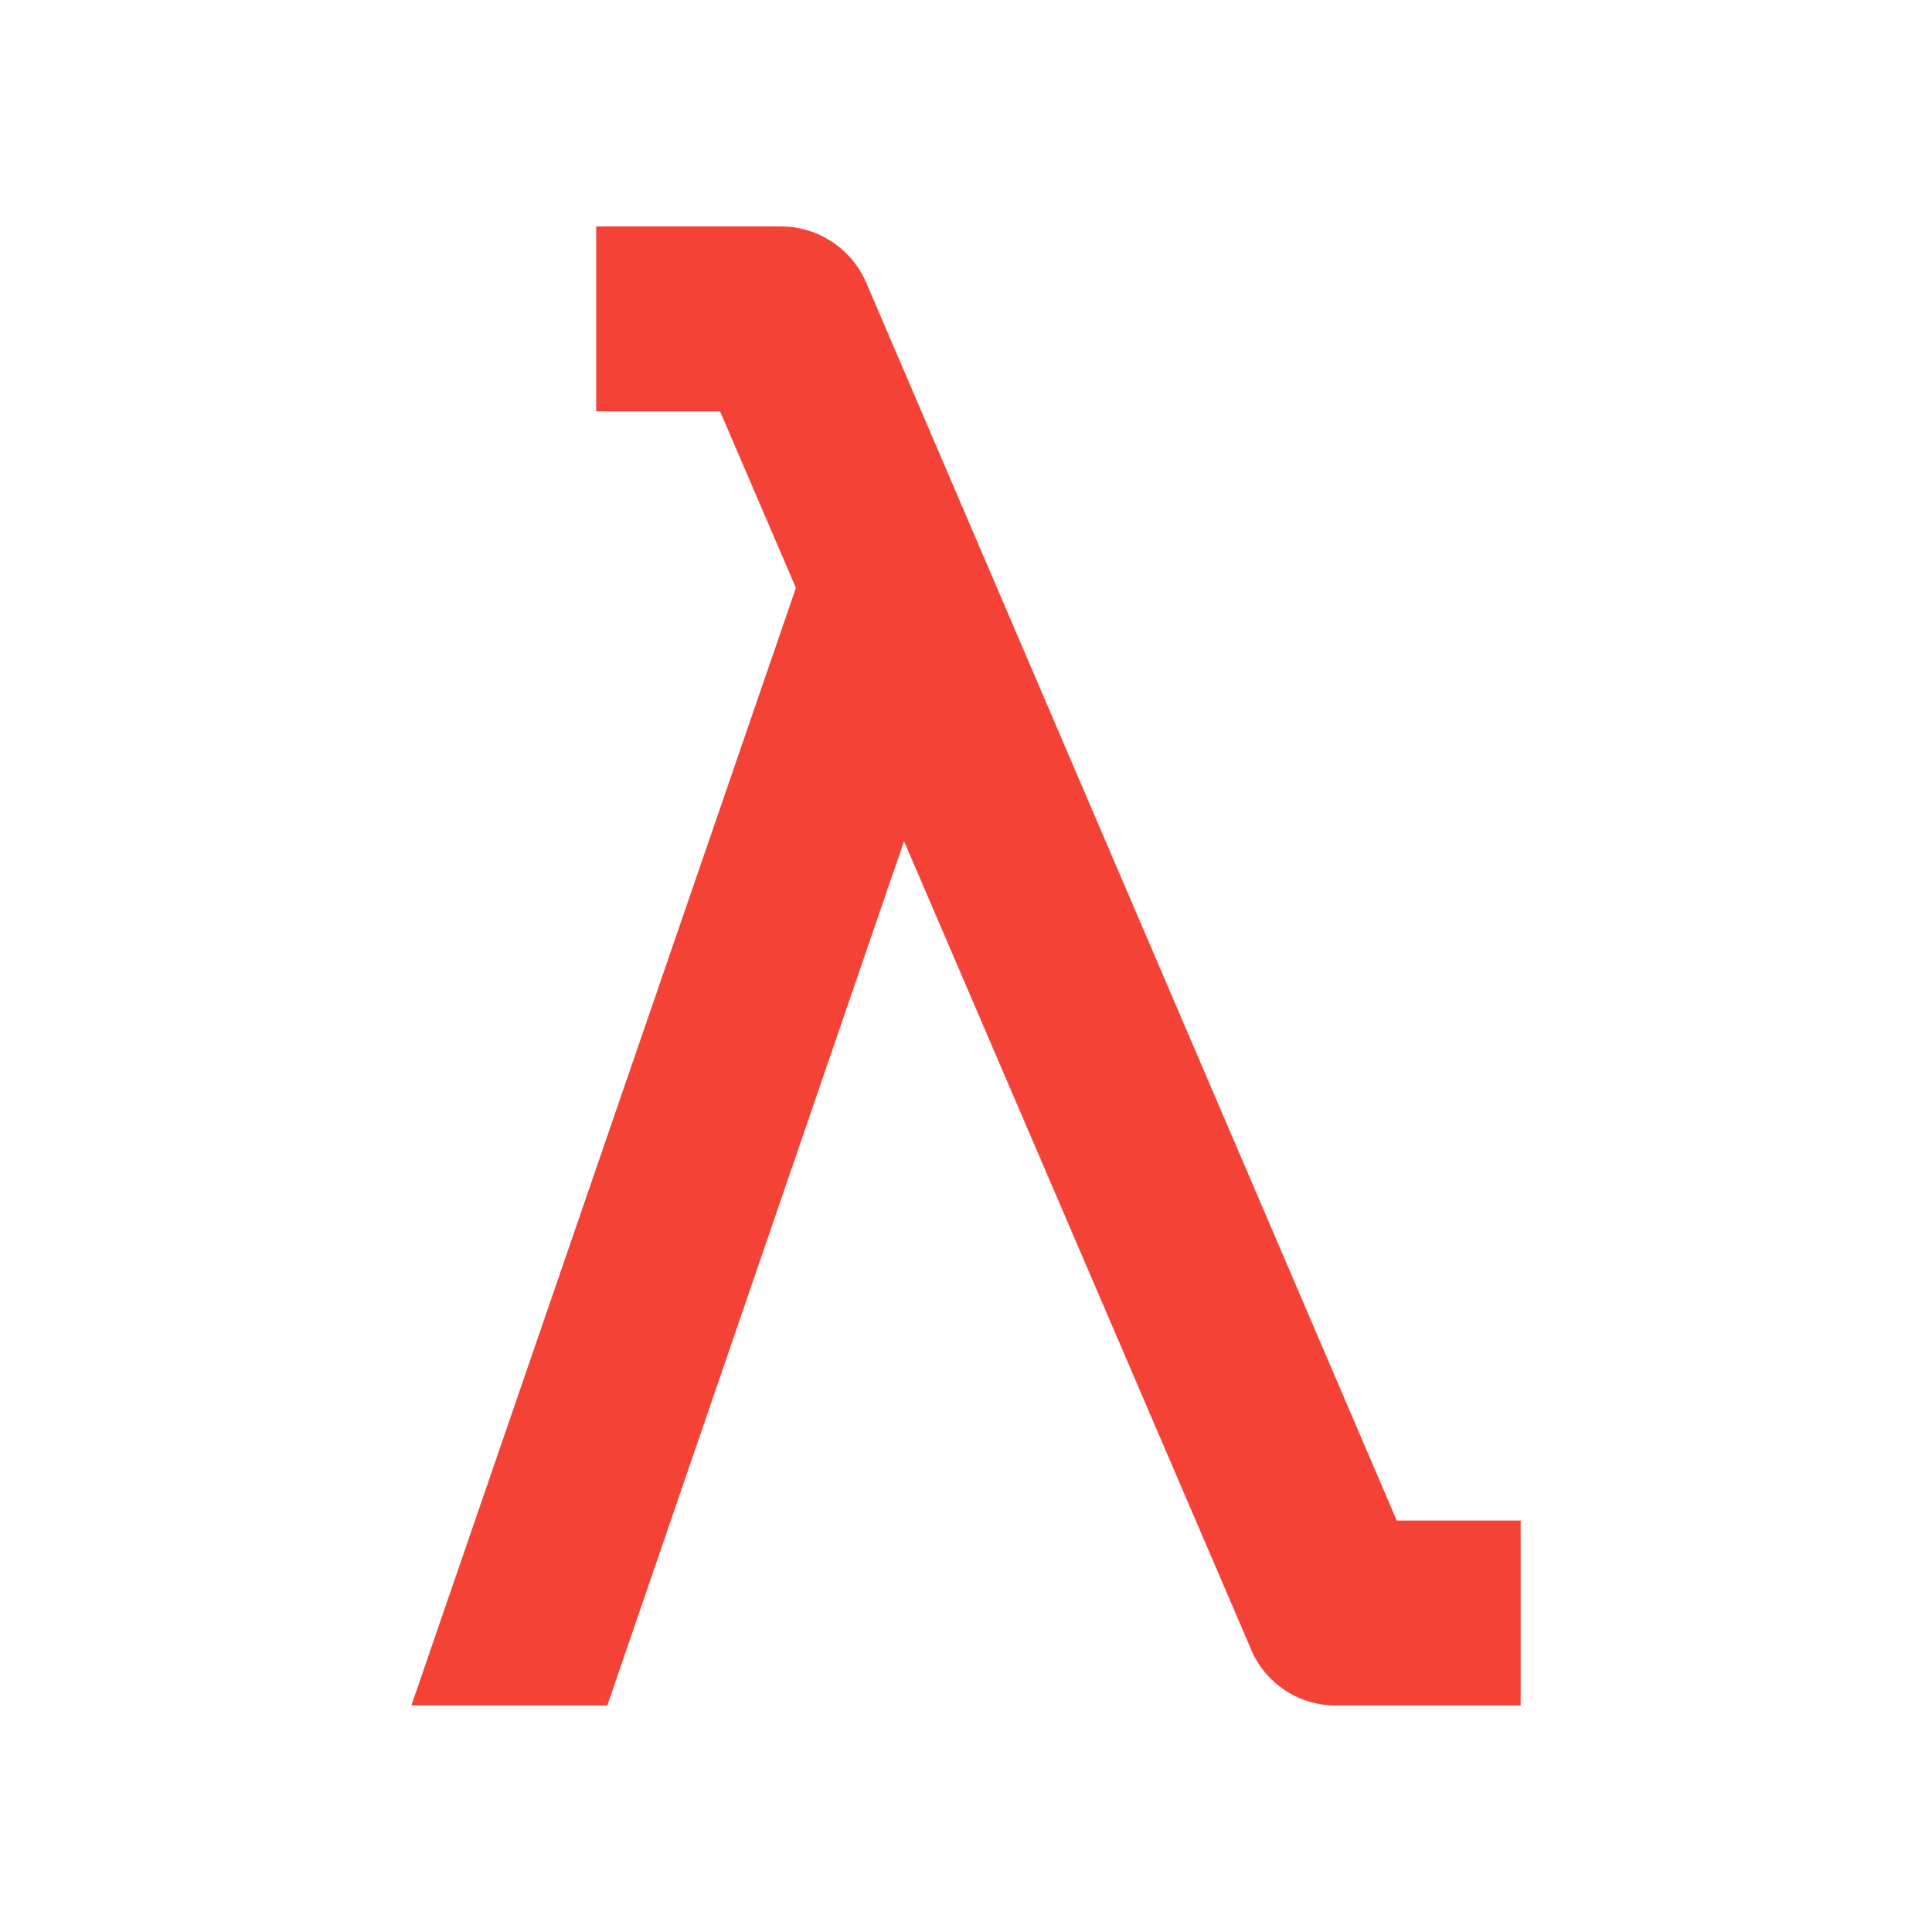 <svg version="1.1" viewBox="0 0 24 24" xmlns="http://www.w3.org/2000/svg"><path d="m5.11 21.186 4.777-13.883-.942-2.193h-1.539v-2.297h2.297c.482 0 .896.299 1.068.723l6.58 15.353h1.539v2.297h-2.297c-.494 0-.907-.31-1.068-.735l-4.295-10.002-3.686 10.737z" style="fill:#f44336;stroke-width:1.148"/></svg>

